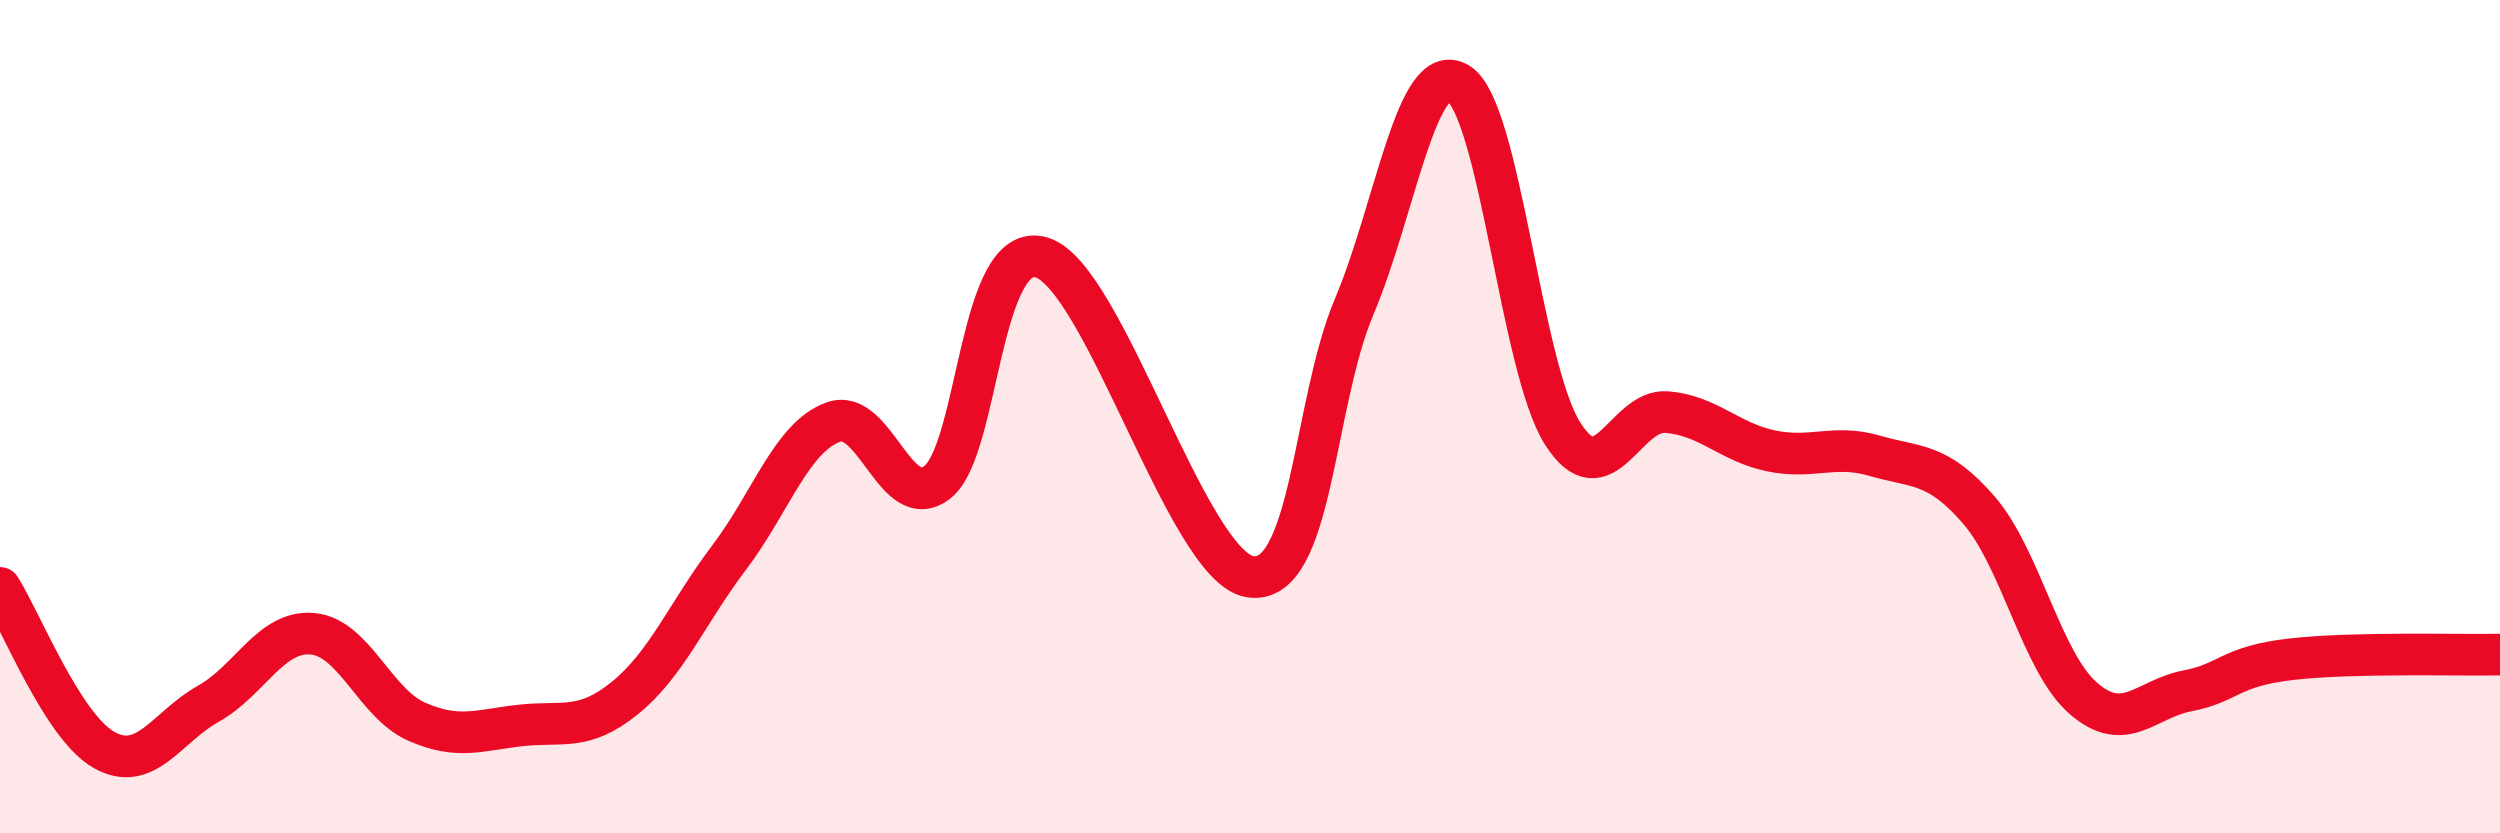 
    <svg width="60" height="20" viewBox="0 0 60 20" xmlns="http://www.w3.org/2000/svg">
      <path
        d="M 0,14.11 C 0.5,14.89 1.5,17.44 2.5,18 C 3.5,18.56 4,17.45 5,16.89 C 6,16.33 6.5,15.12 7.5,15.21 C 8.5,15.3 9,16.88 10,17.32 C 11,17.76 11.5,17.52 12.5,17.41 C 13.5,17.3 14,17.56 15,16.75 C 16,15.94 16.5,14.7 17.5,13.38 C 18.5,12.06 19,10.49 20,10.13 C 21,9.77 21.5,12.36 22.5,11.57 C 23.5,10.78 23.5,5.73 25,6.18 C 26.5,6.63 28.5,13.6 30,13.84 C 31.5,14.08 31.5,9.73 32.5,7.36 C 33.5,4.99 34,1.39 35,2 C 36,2.61 36.5,8.82 37.5,10.4 C 38.5,11.98 39,9.81 40,9.89 C 41,9.97 41.5,10.61 42.5,10.82 C 43.5,11.03 44,10.65 45,10.94 C 46,11.23 46.5,11.09 47.5,12.25 C 48.5,13.41 49,15.89 50,16.76 C 51,17.63 51.5,16.77 52.5,16.58 C 53.5,16.39 53.5,15.99 55,15.82 C 56.5,15.65 59,15.73 60,15.71L60 20L0 20Z"
        fill="#EB0A25"
        opacity="0.1"
        stroke-linecap="round"
        stroke-linejoin="round"
      />
      <path
        d="M 0,14.11 C 0.5,14.89 1.5,17.44 2.5,18 C 3.5,18.56 4,17.45 5,16.89 C 6,16.33 6.5,15.12 7.5,15.21 C 8.5,15.3 9,16.88 10,17.32 C 11,17.76 11.5,17.52 12.5,17.41 C 13.5,17.3 14,17.56 15,16.75 C 16,15.94 16.5,14.7 17.5,13.38 C 18.5,12.06 19,10.49 20,10.13 C 21,9.77 21.5,12.36 22.5,11.57 C 23.5,10.78 23.5,5.73 25,6.18 C 26.5,6.63 28.5,13.6 30,13.84 C 31.5,14.08 31.5,9.73 32.5,7.36 C 33.5,4.99 34,1.39 35,2 C 36,2.61 36.5,8.82 37.5,10.4 C 38.5,11.98 39,9.81 40,9.89 C 41,9.97 41.5,10.61 42.5,10.82 C 43.5,11.03 44,10.65 45,10.94 C 46,11.23 46.5,11.09 47.5,12.25 C 48.5,13.41 49,15.89 50,16.76 C 51,17.63 51.5,16.77 52.5,16.58 C 53.5,16.39 53.5,15.99 55,15.82 C 56.5,15.65 59,15.73 60,15.71"
        stroke="#EB0A25"
        stroke-width="1"
        fill="none"
        stroke-linecap="round"
        stroke-linejoin="round"
      />
    </svg>
  